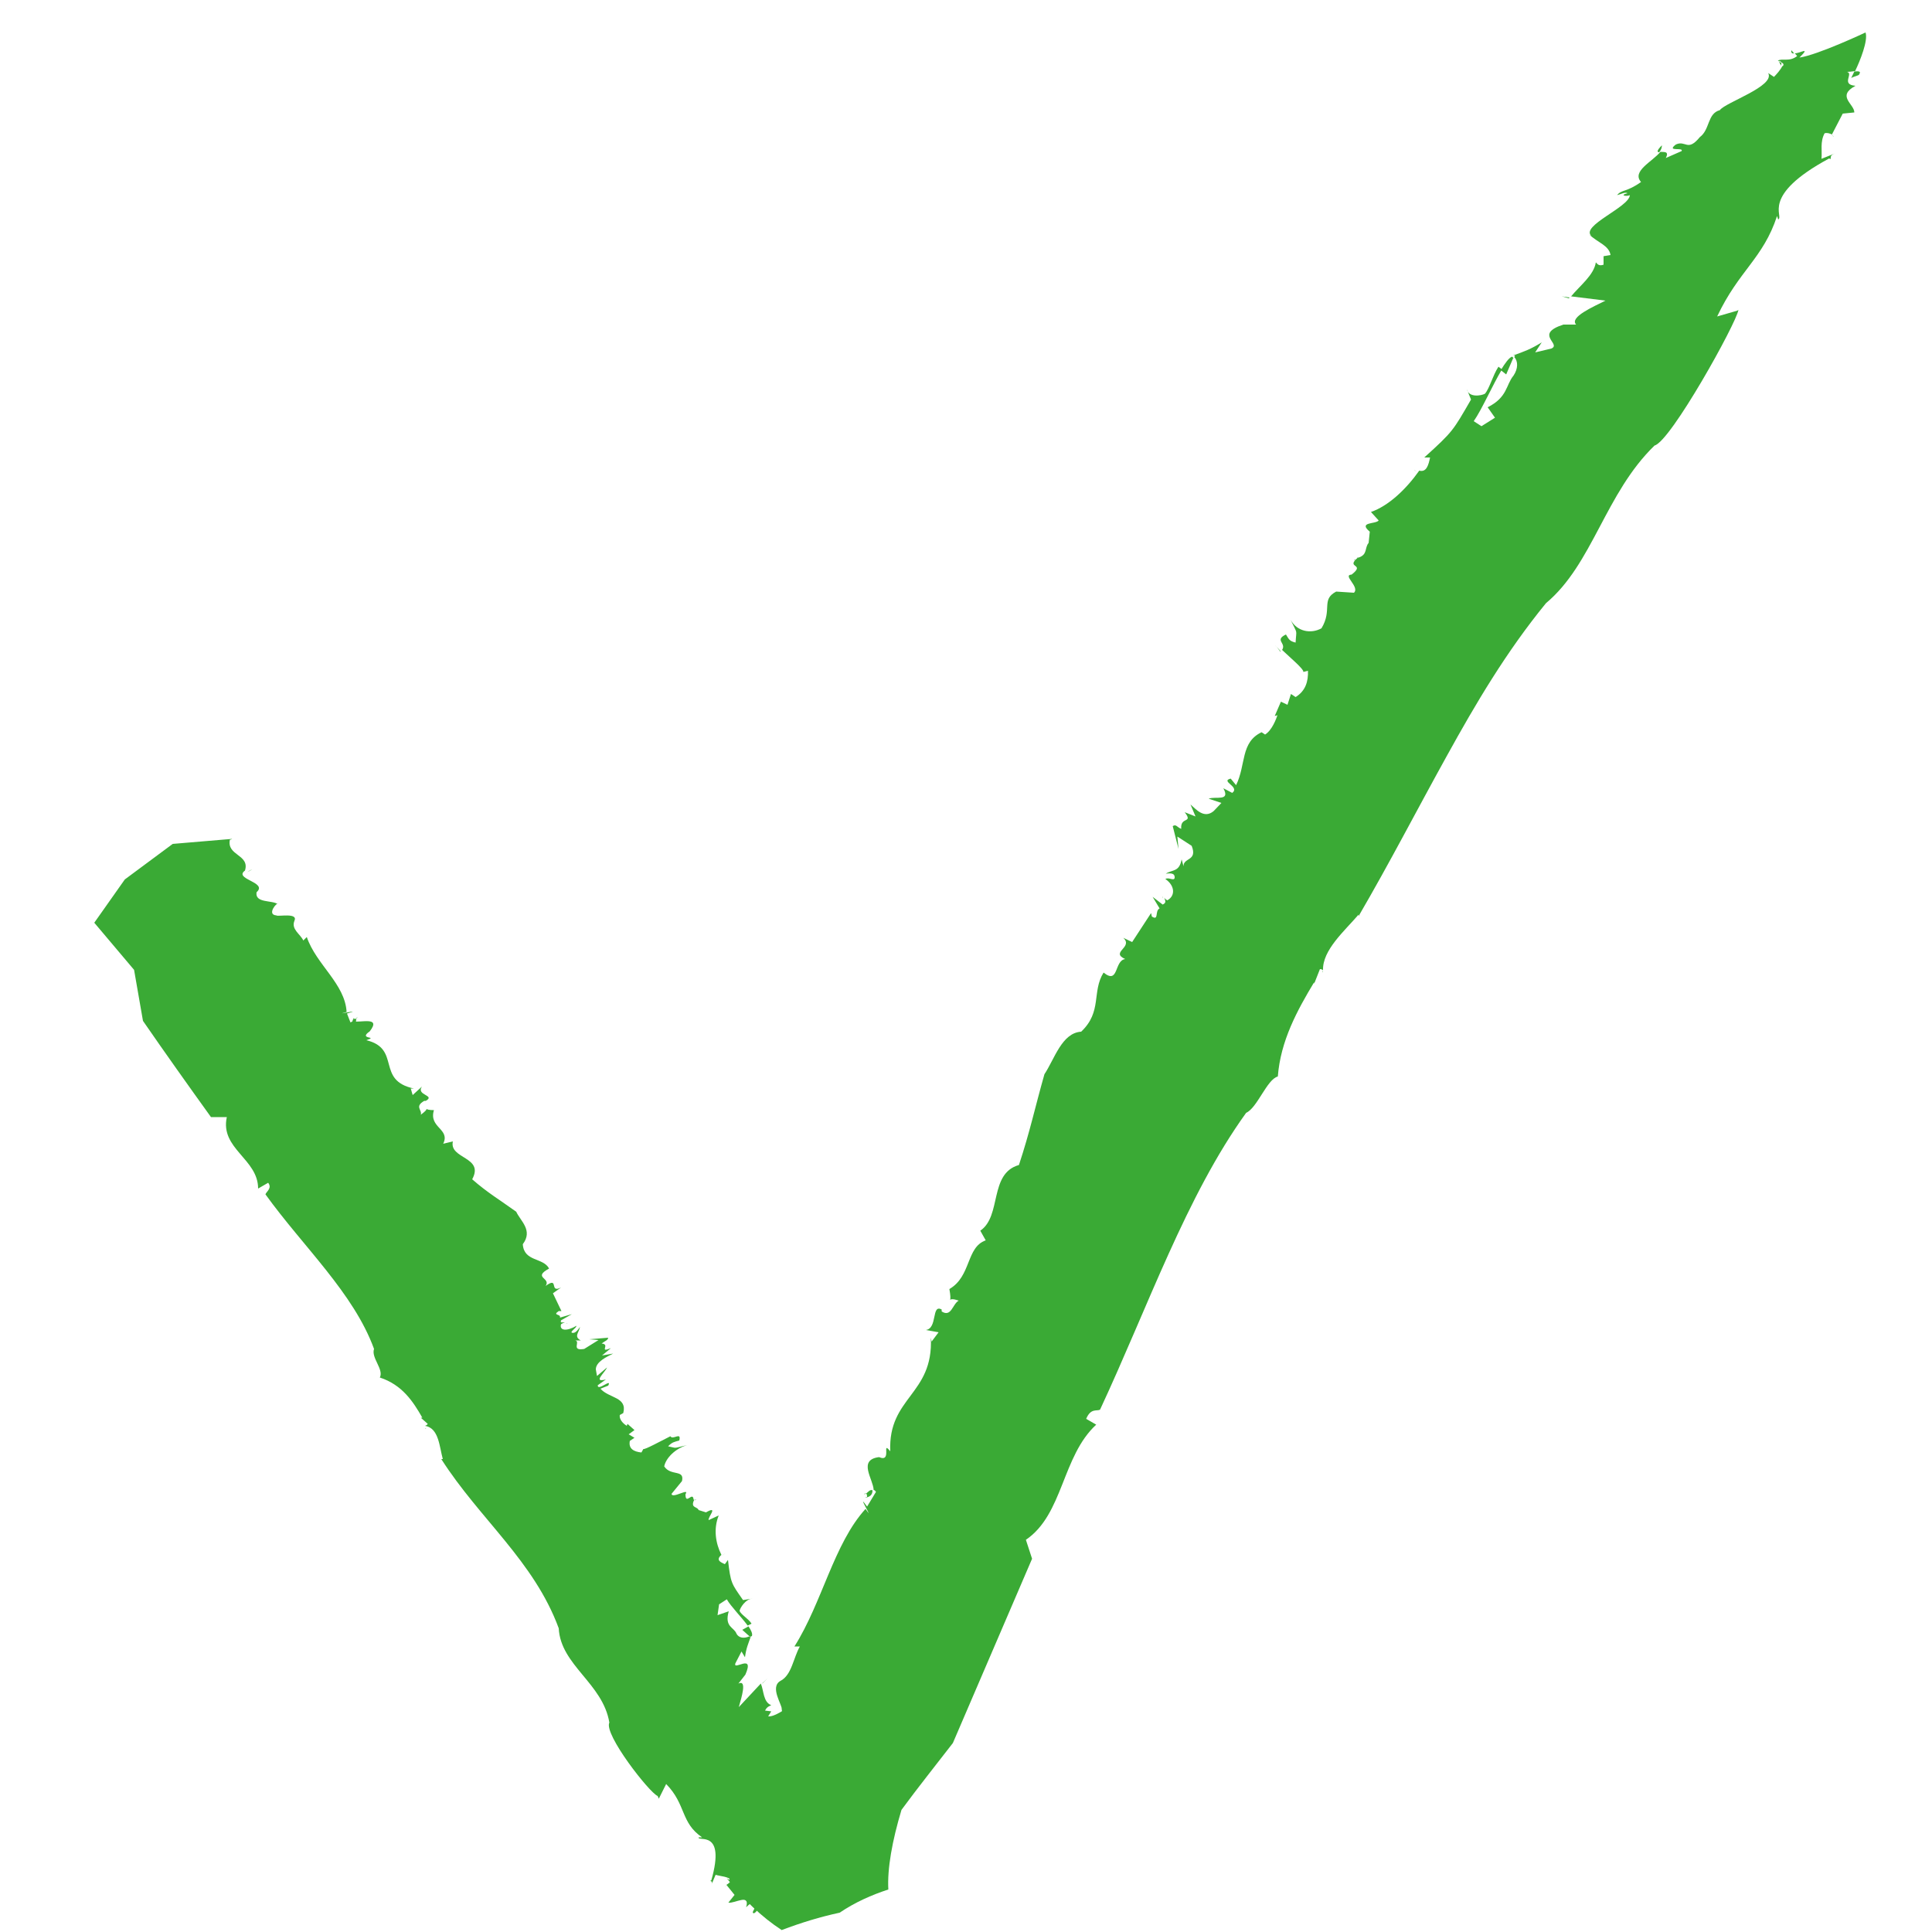 <?xml version="1.0" encoding="UTF-8"?>
<svg xmlns="http://www.w3.org/2000/svg" version="1.1" viewBox="0 0 50 50">
  <defs>
    <style>
      .cls-1 {
        fill: #3aaa35;
      }
    </style>
  </defs>
  <!-- Generator: Adobe Illustrator 28.6.0, SVG Export Plug-In . SVG Version: 1.2.0 Build 709)  -->
  <g>
    <g id="Ebene_1">
      <g>
        <path class="cls-1" d="M11.09,28.74s-.02-.01,0,0h0Z"/>
        <path class="cls-1" d="M17.36,37.19h0c.05-.02.1-.04.14-.06l-.14.06Z"/>
        <path class="cls-1" d="M17.99,38.81v.02s.05-.04,0-.02Z"/>
        <path class="cls-1" d="M14.69,34.26s-.02-.01-.04,0c.02,0,.03,0,.04,0Z"/>
        <path class="cls-1" d="M9.15,26.36h0s.01-.02.02-.03l-.03.03Z"/>
        <path class="cls-1" d="M9.25,26.33c-.02.05-.08.04-.1.03-.05.08-.03.12.02.13.08-.05.02-.11.07-.16Z"/>
        <path class="cls-1" d="M6.04,21.77h.04s-.03,0-.04,0Z"/>
        <path class="cls-1" d="M11.03,36.96s-.02,0-.03,0c0,.01.02.01.03,0Z"/>
        <path class="cls-1" d="M6.4,22.57l.13-.07c-.06.02-.1.05-.13.07Z"/>
        <path class="cls-1" d="M17.5,37.13l.05-.02s-.03.01-.05.02Z"/>
        <path class="cls-1" d="M18.78,40.19s-.07.05-.09.07h0s.09-.07.09-.07Z"/>
        <path class="cls-1" d="M20.89,48.18l.05-.03-.11.02s.04.01.06,0Z"/>
        <path class="cls-1" d="M19.41,42.36l.05-.02c.02-.06-.02-.15-.09-.25l-.16.09.2.18Z"/>
        <path class="cls-1" d="M17.05,46.55l.19-.38c.52.53.37,1,.93,1.38h-.09c-.03.13.71-.23.33,1.11l-.03.02s.08,0,.03.1l.11-.26c.13.04.32.04.41.14-.02.04-.08.09-.13.12l.21.26-.16.2c.16.03.57-.25.46.12.25-.26.25.02.38-.09-.03.04-.07.09-.11.14.11.12.35.34.54.33,0,0,.33-.9.56-1.23.03.25.07.03.15-.06l-.08.03c0-.16.2-.27.21-.36-.01,0-.03.02-.05.03h.03s-.06.03-.08.03c-.04.02-.07.04-.08,0h.02c-.06-.04-.08-.15-.08-.19l.16-.09c-.35.08.12-.87.06-1,.13-.24-.21-.24-.2-.45-.09-.27.16-.25.22-.45,0-.21-.16.14-.21.08l.11-.31c.08.1.14-.02.19-.07-.07-.17.07-.59-.27-.46.02-.3.15-.38.11-.48-.04.06-.05.16-.12.19.09-.17-.06-.02-.07.03-.21-.05.16-1.01-.2-.83l.06-.04c-.27.12-.49.32-.68.31l.08-.13-.16-.02c.05-.11.13-.12.16-.14-.21-.08-.19-.37-.27-.56l-.57.61c.07-.25.22-.72-.01-.61l.18-.23c.25-.57-.32-.09-.26-.29l.16-.31.09.15c.03-.23.08-.34.16-.56h0s-.01.03-.03.04l-.02-.02c-.14.06-.27.04-.33-.07-.06-.17-.32-.17-.2-.58l-.29.1.04-.28.2-.13c.1.18.38.46.54.68l.1-.05c-.08-.13-.27-.23-.31-.33.01-.07.15-.31.34-.32l-.25.04c-.3-.43-.32-.43-.39-1.04l-.08.11c-.12-.05-.24-.11-.09-.24-.15-.3-.21-.67-.07-1.02l-.26.12c-.03-.07.27-.39-.07-.2l-.19-.06c-.03-.09-.2-.05-.13-.23h0s0,0,0,0l.02-.04h-.02c-.02-.23-.21.16-.21-.14.12-.18-.35.13-.36-.01l.27-.33c.07-.31-.29-.12-.46-.38.04-.21.28-.46.59-.55-.39.09-.24.08-.49.03.11-.11.15-.11.29-.15.06-.24-.17,0-.23-.11-.26.13-.66.35-.7.33l-.05.09c-.2-.02-.34-.1-.3-.3l.12-.08-.15-.09.15-.11-.18-.16-.02.05c-.05-.03-.2-.14-.18-.28l.09-.05c.11-.42-.37-.38-.59-.63l.2-.08c.11-.21-.28.16-.27-.01l.21-.15c-.35.09-.03-.17.03-.31l-.26.22-.03-.17c0-.2.29-.33.45-.41l-.29.05.23-.19c-.33.13,0-.1-.24-.12.09-.07.16-.08.17-.15l-.49.04.24.02-.37.23c-.36.06-.08-.2-.24-.22h.15c-.19-.1-.04-.21-.02-.35-.05.07-.12.18-.21.15-.05-.03.11-.11.12-.18-.25.15-.45.13-.4-.04.03-.02.07-.04.1-.05-.06,0-.13.03-.1-.05l.28-.16-.31.09c.04-.1-.21-.05-.03-.17h.07s-.22-.46-.22-.46l.21-.15c-.32.16-.04-.3-.4-.04.15-.21-.35-.21.09-.45-.15-.29-.65-.17-.68-.63.27-.36-.06-.6-.17-.84-.43-.31-.74-.49-1.14-.84.32-.59-.6-.52-.5-.98l-.25.06c.19-.39-.38-.41-.24-.87-.13,0-.18-.02-.19-.03,0,.02-.03.06-.15.15.04-.13-.17-.21.09-.36h.04c.26-.15-.26-.14-.1-.37l-.24.22-.05-.17h.08c-.99-.21-.32-1.03-1.23-1.25.34-.11-.23-.01.09-.23.31-.4-.26-.21-.44-.26-.02.01-.04.02-.06.03l-.09-.23c.49-.14-.43.07-.01-.04-.04-.73-.79-1.23-1.03-1.94l-.09.09c-.08-.17-.32-.29-.23-.51.1-.22-.43-.1-.47-.14-.26-.02.03-.36.04-.29-.14-.11-.6-.02-.55-.31.31-.27-.66-.34-.27-.58l-.03.02c.13-.42-.48-.38-.39-.8,0,0,.03,0,.06-.02l-1.54.13-1.24.92-.79,1.12,1.03,1.22.23,1.32c.58.84,1.17,1.67,1.76,2.49h.41c-.18.82.81,1.08.81,1.85l.26-.15c.11.14-.05.23-.07.3.98,1.36,2.28,2.55,2.81,4-.08.23.26.53.15.74.58.19.86.62,1.1,1.04h-.04s.18.16.18.16c-.01.02-.04.04-.07.05.36.06.37.54.46.86h-.04c.99,1.55,2.4,2.64,3.04,4.38.05.96,1.14,1.42,1.31,2.44-.15.3,1.04,1.82,1.25,1.9Z"/>
        <path class="cls-1" d="M18.82,48.79h0c-.11.06-.06.04,0,0Z"/>
        <polygon class="cls-1" points="19.73 43.56 19.73 43.57 19.86 43.44 19.73 43.56"/>
        <path class="cls-1" d="M21.17,45.77c-.03-.12-.05-.11-.09-.07.02.04.04.07.09.07Z"/>
        <path class="cls-1" d="M19.48,49.49c.02.06.08,0,.13-.07-.04-.05-.07-.08-.07-.08,0,.04-.05.11-.06.15Z"/>
        <path class="cls-1" d="M20.86,48.45l.1-.03s-.07,0-.1.03Z"/>
      </g>
      <g>
        <path class="cls-1" d="M24.56,33.64s0,.04,0,0h0Z"/>
        <path class="cls-1" d="M33.14,16.87v-.02s-.07-.08-.1-.11l.1.13Z"/>
        <path class="cls-1" d="M35.06,14.5s.01,0,.02,0c-.03-.02-.06-.04-.02,0Z"/>
        <path class="cls-1" d="M30.09,23.19s-.01.04,0,.06c0-.02,0-.04,0-.06Z"/>
        <path class="cls-1" d="M22.44,38.76s0,0,0-.01c-.02,0-.03,0-.05.01h.05Z"/>
        <path class="cls-1" d="M22.37,38.66c.07-.04.07.05.07.09.11-.03.14-.1.14-.18-.08-.04-.13.09-.21.1Z"/>
        <path class="cls-1" d="M18.77,48.62l-.03-.04s.02.03.03.04Z"/>
        <path class="cls-1" d="M34.22,25.12s0,.03,0,.05c.01-.02.01-.04,0-.05Z"/>
        <path class="cls-1" d="M19.25,46.78l-.13-.06c.05.04.1.05.13.06Z"/>
        <path class="cls-1" d="M33.04,16.75l-.04-.05s.02.03.04.05Z"/>
        <path class="cls-1" d="M36.61,12.17s.07.04.1.05h0s-.11-.05-.11-.05Z"/>
        <path class="cls-1" d="M46.09,1.62l-.05-.02.06.1s0-.06,0-.08Z"/>
        <path class="cls-1" d="M39.17,9.27s-.02-.03-.04-.04c-.08.03-.18.17-.29.35l.14.11.18-.42Z"/>
        <path class="cls-1" d="M44.96,8.04l-.52.15c.56-1.19,1.19-1.5,1.55-2.6l.03.09c.16-.09-.48-.61,1.32-1.58l.03.02c.03-.06-.03-.09.12-.15l-.35.14c.02-.21-.04-.44.08-.66.06-.02.13,0,.19.03l.28-.54.3-.03c0-.22-.47-.42.03-.69-.39-.03-.04-.32-.22-.36.05,0,.13-.01.21-.02.13-.27.34-.79.27-1,0,0-1.23.58-1.71.65.3-.3.02-.11-.12-.11l.06.07c-.2.16-.39.05-.5.12.02,0,.03.02.05.03l-.02-.03s.06.03.07.05c.04.02.07.05.02.1v-.02c-.04.1-.17.24-.22.29l-.15-.1c.19.34-1.11.76-1.25.96-.33.09-.25.5-.52.7-.32.39-.36.07-.62.19-.26.2.21.06.15.17l-.41.18c.1-.19-.06-.15-.14-.16-.2.25-.75.5-.5.78-.38.27-.5.19-.62.34.09-.02.21-.09.27-.05-.23.06-.01.09.06.05-.01.31-1.3.8-.99,1.06l-.06-.04c.22.21.51.28.55.53l-.18.03v.22c-.14.05-.17-.04-.2-.06-.05.33-.41.6-.64.88l.89.11c-.32.16-.94.43-.76.62h-.33c-.77.25-.04.5-.31.62l-.42.1.17-.26c-.29.18-.44.23-.74.34h0s.04,0,.05,0l-.02.04c.1.11.1.3-.02.48-.2.24-.15.56-.67.82l.19.27-.35.22-.2-.13c.21-.3.49-.94.73-1.34l-.09-.07c-.15.23-.23.56-.35.7-.09.05-.42.11-.47-.12l.11.27c-.47.81-.46.82-1.21,1.5h.15c-.04.19-.09.39-.28.34-.34.48-.79.91-1.25,1.07l.2.22c-.08.1-.54.03-.23.29l-.03.29c-.11.13-.02.3-.26.38h0s0,0,0,0c-.01,0-.03,0-.05.01h.02c-.31.27.22.14-.15.43-.25.01.22.32.06.47l-.46-.03c-.4.21-.09.47-.38.95-.27.15-.63.09-.8-.22.19.4.15.22.13.59-.16-.04-.17-.08-.25-.21-.31.15.02.22-.1.4.21.2.57.5.55.57l.12-.03c.01.27-.06.52-.32.68l-.12-.08-.09.28-.17-.08-.16.37.07-.02c-.03.09-.14.39-.32.5l-.09-.06c-.55.26-.4.84-.66,1.37l-.14-.17c-.28.07.25.21.04.37l-.23-.12c.19.35-.2.2-.38.27l.33.11-.2.21c-.25.21-.46-.05-.6-.17l.13.31-.28-.11c.23.3-.12.1-.09.43-.11-.04-.13-.13-.22-.07l.15.59-.03-.32.37.24c.16.4-.22.3-.21.53l-.05-.18c-.06.33-.23.26-.41.37.1-.01.24-.03.23.11-.02.09-.16-.03-.24.03.24.16.27.43.05.55-.04-.02-.07-.05-.08-.07.02.07.07.13-.04.18l-.26-.2.18.3c-.13.06-.01.33-.2.21l-.02-.09-.49.75-.23-.11c.27.25-.35.37.05.55-.29.04-.16.67-.56.35-.31.5-.03,1.01-.58,1.53-.5.03-.69.71-.95,1.1-.25.88-.37,1.47-.66,2.35-.78.22-.44,1.32-1,1.7l.14.25c-.51.18-.37.93-.94,1.26.03.17.03.24.02.28.02-.02.08-.03.22.02-.16.09-.19.44-.44.28v-.05c-.27-.15-.1.49-.41.53l.33.06-.18.24-.02-.1c.07,1.48-1.11,1.53-1.05,2.94-.24-.3.06.3-.29.15-.56.07-.15.57-.14.85.02,0,.04.02.06.05l-.23.38c-.32-.45.23.46-.04.06-.82.9-1.12,2.42-1.84,3.56h.14c-.17.3-.21.74-.5.89-.29.16.05.63.03.73.08.34-.42.41-.35.3-.08.3.21.72-.12,1.06-.45-.01-.05,1.29-.48,1.17l.04.02c-.49.5-.09,1.2-.45,1.87,0,0-.03-.02-.06-.04.42.54.9,1,1.42,1.34.5-.19.99-.34,1.5-.45.4-.27.83-.46,1.26-.6-.03-.54.1-1.26.34-2.06.41-.56.89-1.16,1.33-1.73l2.05-4.77-.16-.49c.97-.66.93-2.16,1.82-2.98l-.26-.15c.12-.29.28-.19.36-.24,1.24-2.66,2.23-5.53,3.78-7.68.29-.13.54-.87.82-.94.07-.92.5-1.71.94-2.44v.04s.15-.38.15-.38c.03,0,.06.01.08.03-.02-.52.56-1.02.92-1.44v.04c.81-1.39,1.52-2.77,2.28-4.14.75-1.36,1.54-2.7,2.57-3.96,1.21-1.01,1.53-2.84,2.81-4.08.42-.11,2.12-3.17,2.17-3.51Z"/>
        <path class="cls-1" d="M47.39,3.49h0c.11.08.08.04,0,0Z"/>
        <polygon class="cls-1" points="40.6 7.72 40.62 7.7 40.42 7.67 40.6 7.72"/>
        <path class="cls-1" d="M43.01,3.76c-.15.15-.12.18-.07.18.05-.06.07-.12.07-.18Z"/>
        <path class="cls-1" d="M48.11,1.93c.07-.09-.02-.09-.12-.08-.05.1-.08.17-.08.17.06-.04.15-.05.21-.09Z"/>
        <path class="cls-1" d="M46.43,1.38l-.07-.08c-.01.07.02.09.07.08Z"/>
      </g>
    </g>
  </g>
</svg>